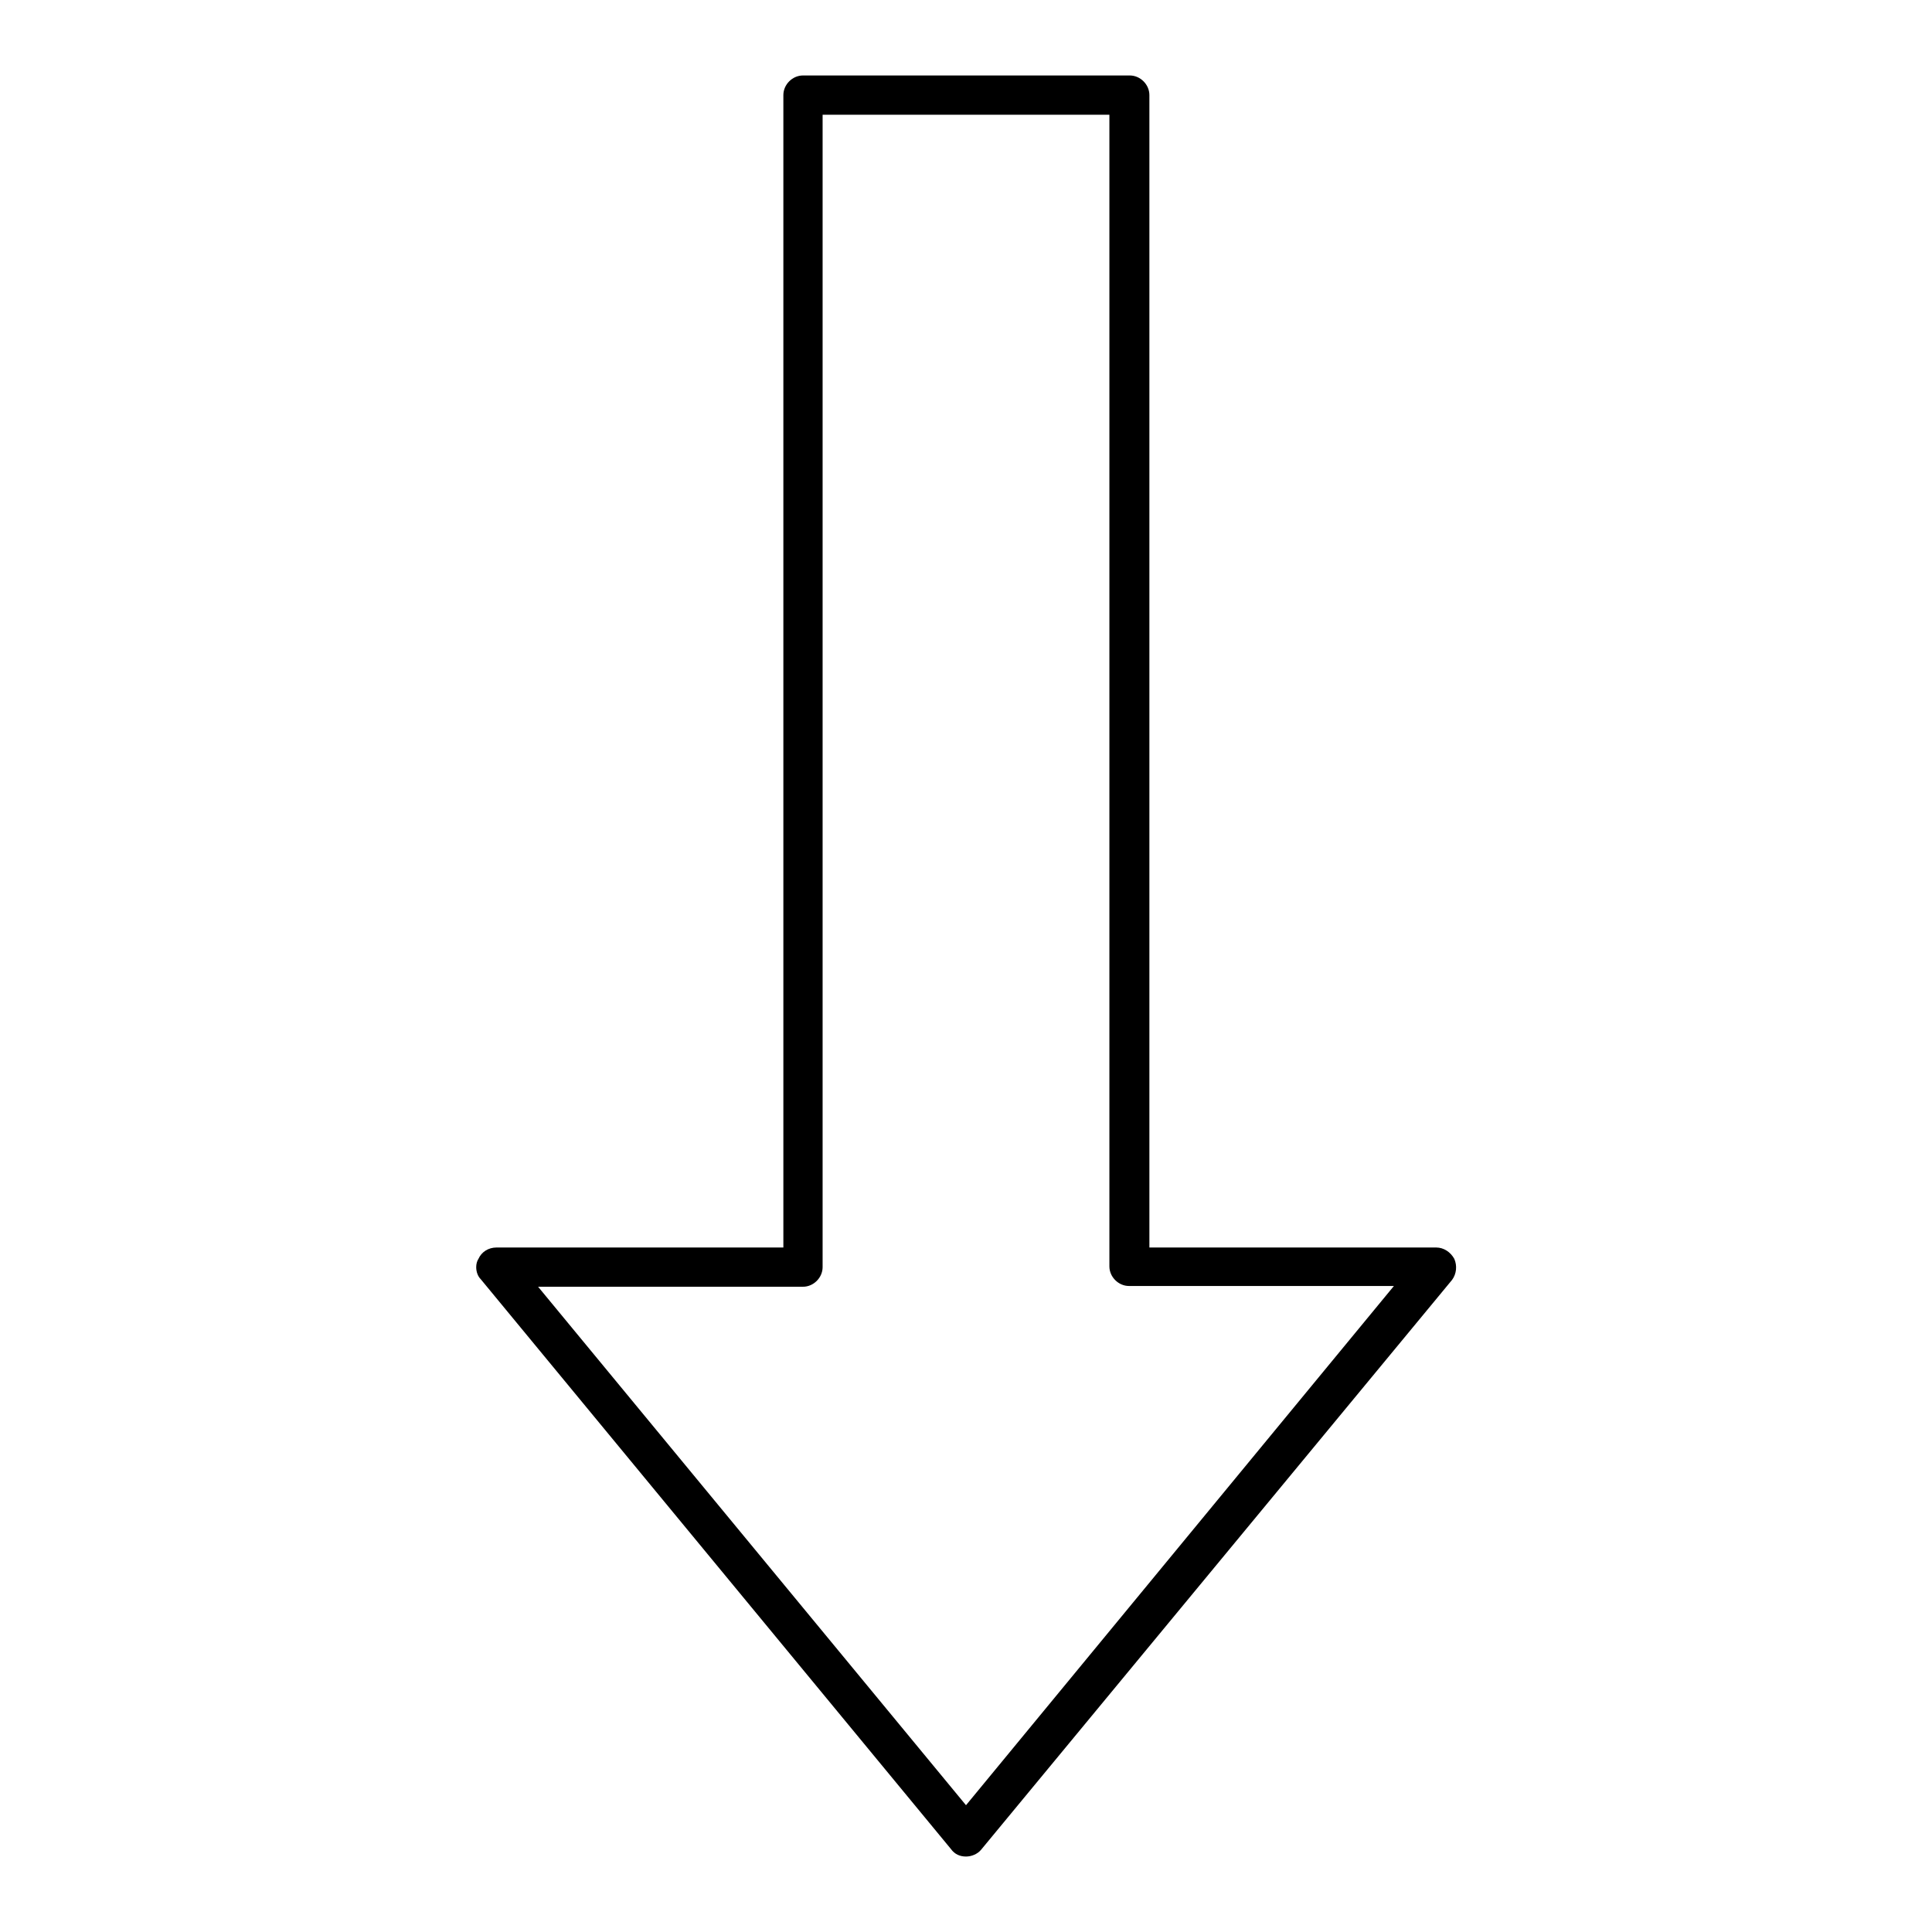 <?xml version="1.0" encoding="utf-8"?>
<!-- Svg Vector Icons : http://www.onlinewebfonts.com/icon -->
<!DOCTYPE svg PUBLIC "-//W3C//DTD SVG 1.1//EN" "http://www.w3.org/Graphics/SVG/1.1/DTD/svg11.dtd">
<svg version="1.1" xmlns="http://www.w3.org/2000/svg" xmlns:xlink="http://www.w3.org/1999/xlink" x="0px" y="0px" viewBox="0 0 256 256" enable-background="new 0 0 256 256" xml:space="preserve">
<g><g><path fill="#000000" d="M63.1,167.9c0-0.4,0.1-0.8,0.3-1.1c0.4-0.9,1.3-1.5,2.4-1.5h38V12.6c0-1.4,1.2-2.6,2.6-2.6h43.3c1.4,0,2.6,1.2,2.6,2.6v152.7h38c1,0,1.9,0.6,2.4,1.5c0.4,0.9,0.3,2-0.3,2.8L130,245.1c-0.5,0.6-1.3,0.9-2,0.9c-0.8,0-1.5-0.3-2-1l-62.3-75.5C63.3,169.1,63.1,168.5,63.1,167.9L63.1,167.9L63.1,167.9z M109,15.2v152.7c0,1.4-1.2,2.6-2.6,2.6H71.3l56.7,68.7l56.7-68.8h-35.1c-1.4,0-2.6-1.2-2.6-2.6V15.2H109L109,15.2z"/></g></g>
</svg>